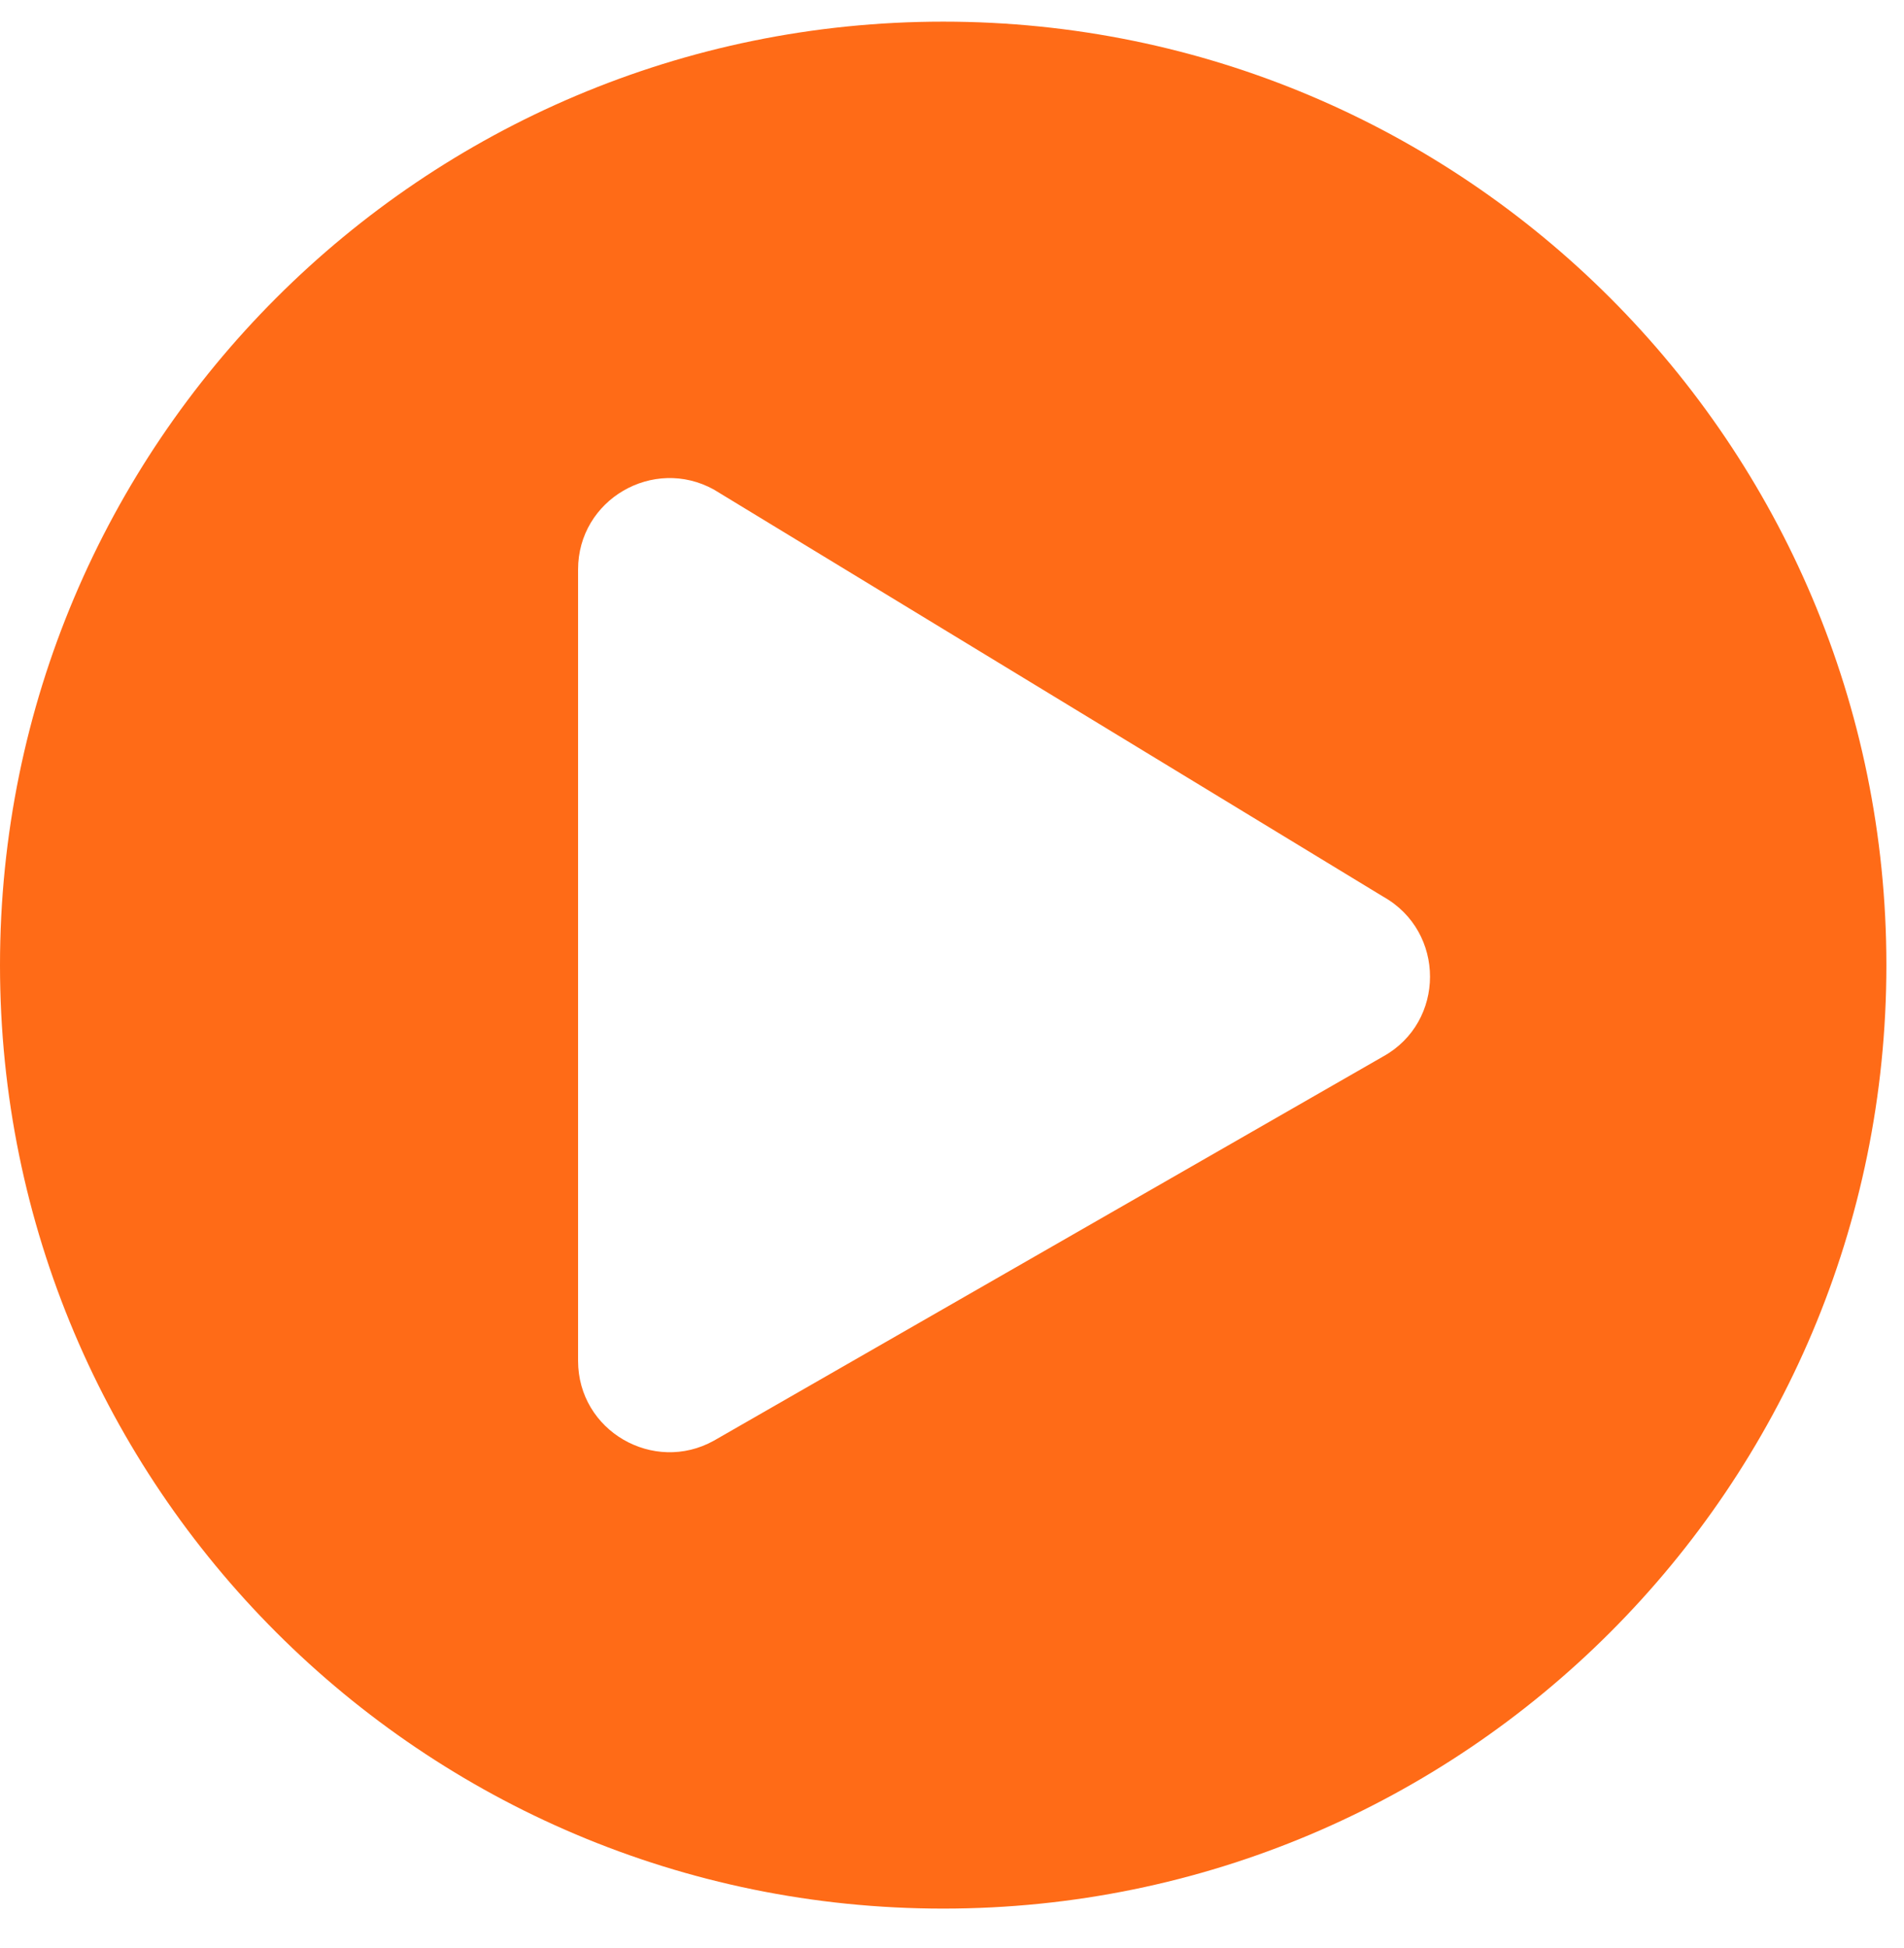 <svg width="44" height="45" viewBox="0 0 44 45" fill="none" xmlns="http://www.w3.org/2000/svg">
<path d="M21.797 0.5C9.756 0.5 0 10.256 0 22.297C0 34.338 9.756 44.093 21.797 44.093C33.838 44.093 43.593 34.338 43.593 22.297C43.593 10.256 33.838 0.5 21.797 0.5ZM31.965 24.406L16.497 33.283C15.108 34.056 13.359 33.063 13.359 31.437V13.156C13.359 11.539 15.1 10.537 16.497 11.31L31.965 20.715C33.407 21.523 33.407 23.606 31.965 24.406Z" fill="#FF6B17"/>
</svg>
